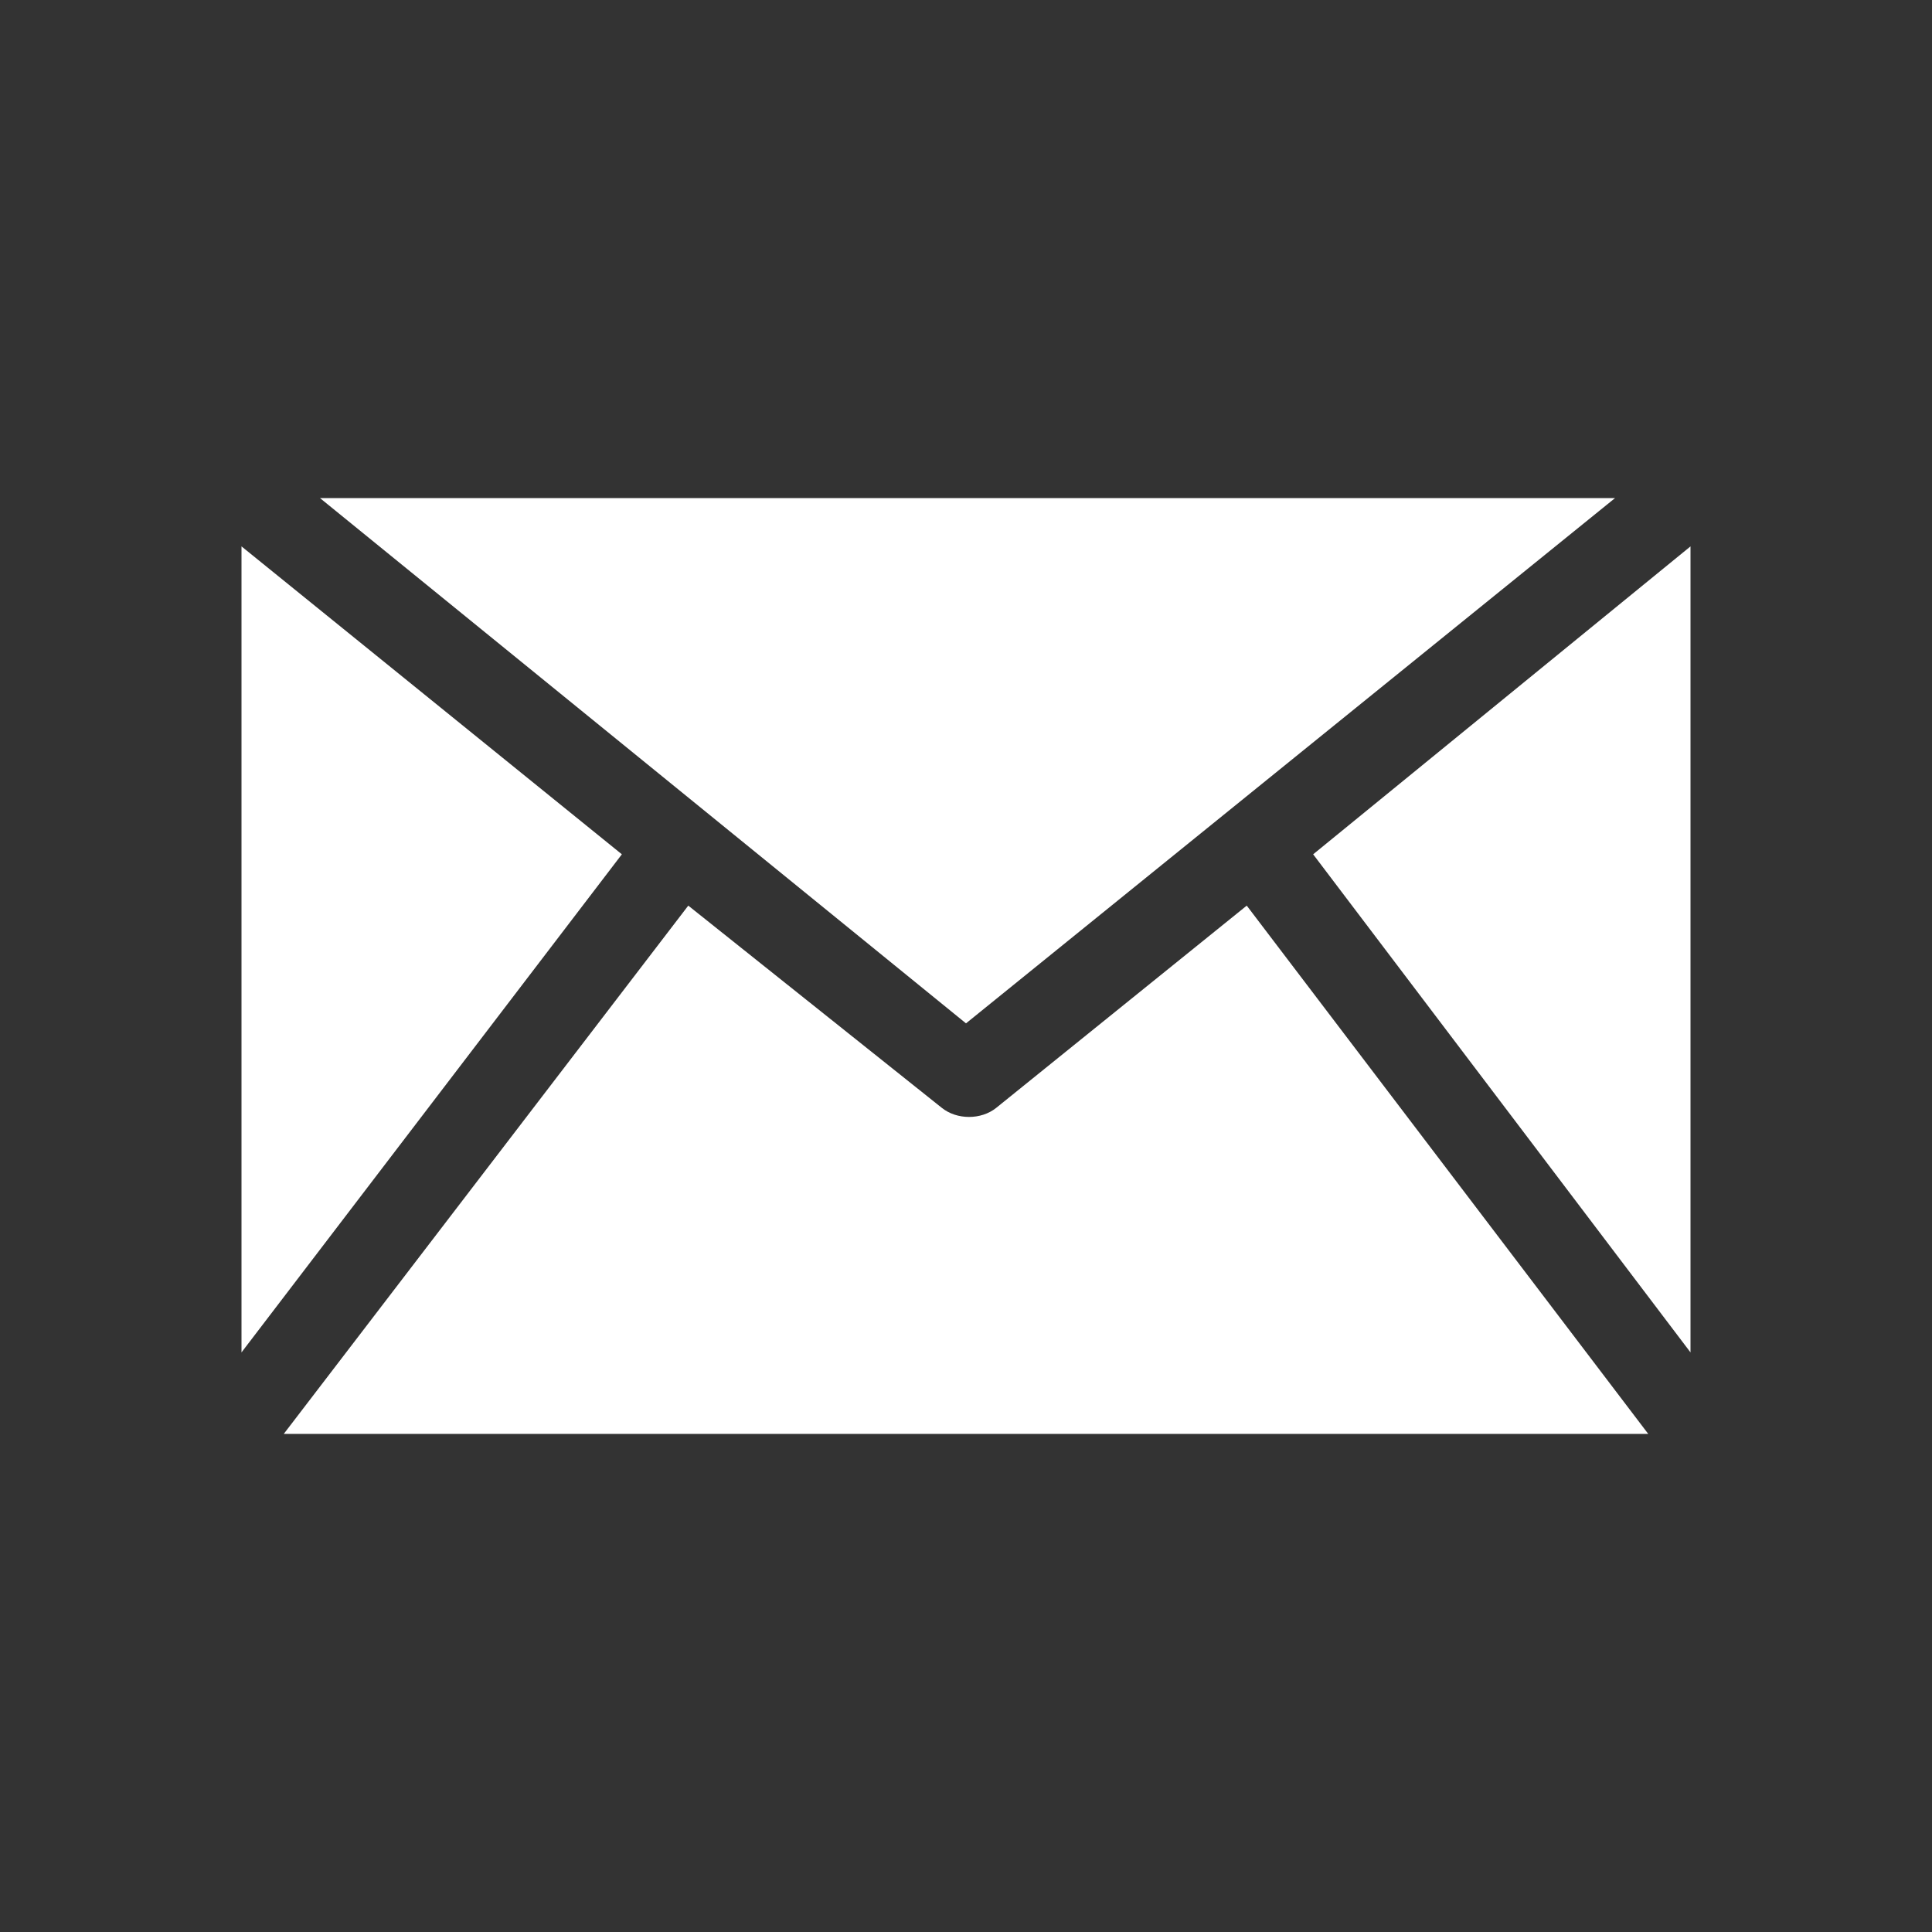<?xml version="1.0" encoding="utf-8"?>
<!-- Generator: Adobe Illustrator 24.3.0, SVG Export Plug-In . SVG Version: 6.00 Build 0)  -->
<svg version="1.1" id="レイヤー_1" xmlns="http://www.w3.org/2000/svg" xmlns:xlink="http://www.w3.org/1999/xlink" x="0px"
	 y="0px" viewBox="0 0 64 64" style="enable-background:new 0 0 64 64;" xml:space="preserve">
<rect x="0" y="0" width="64" height="64" fill="#333333" stroke="none"/>
<style type="text/css">
	.st0{fill:#FFFFFF;}
</style>
<g id="_x30_9">
	<polygon class="st0" points="56,18.1 43.5,28.3 56,44.8 	"/>
	<path class="st0" d="M41.3,30L33,36.7c-0.5,0.4-1.3,0.4-1.8,0L22.8,30L9.4,47.5h45.2L41.3,30z"/>
	<polygon class="st0" points="8,18.1 8,44.8 20.6,28.3 	"/>
	<polygon class="st0" points="53.5,16.5 10.6,16.5 32,33.9 	"/>
</g>
</svg>
